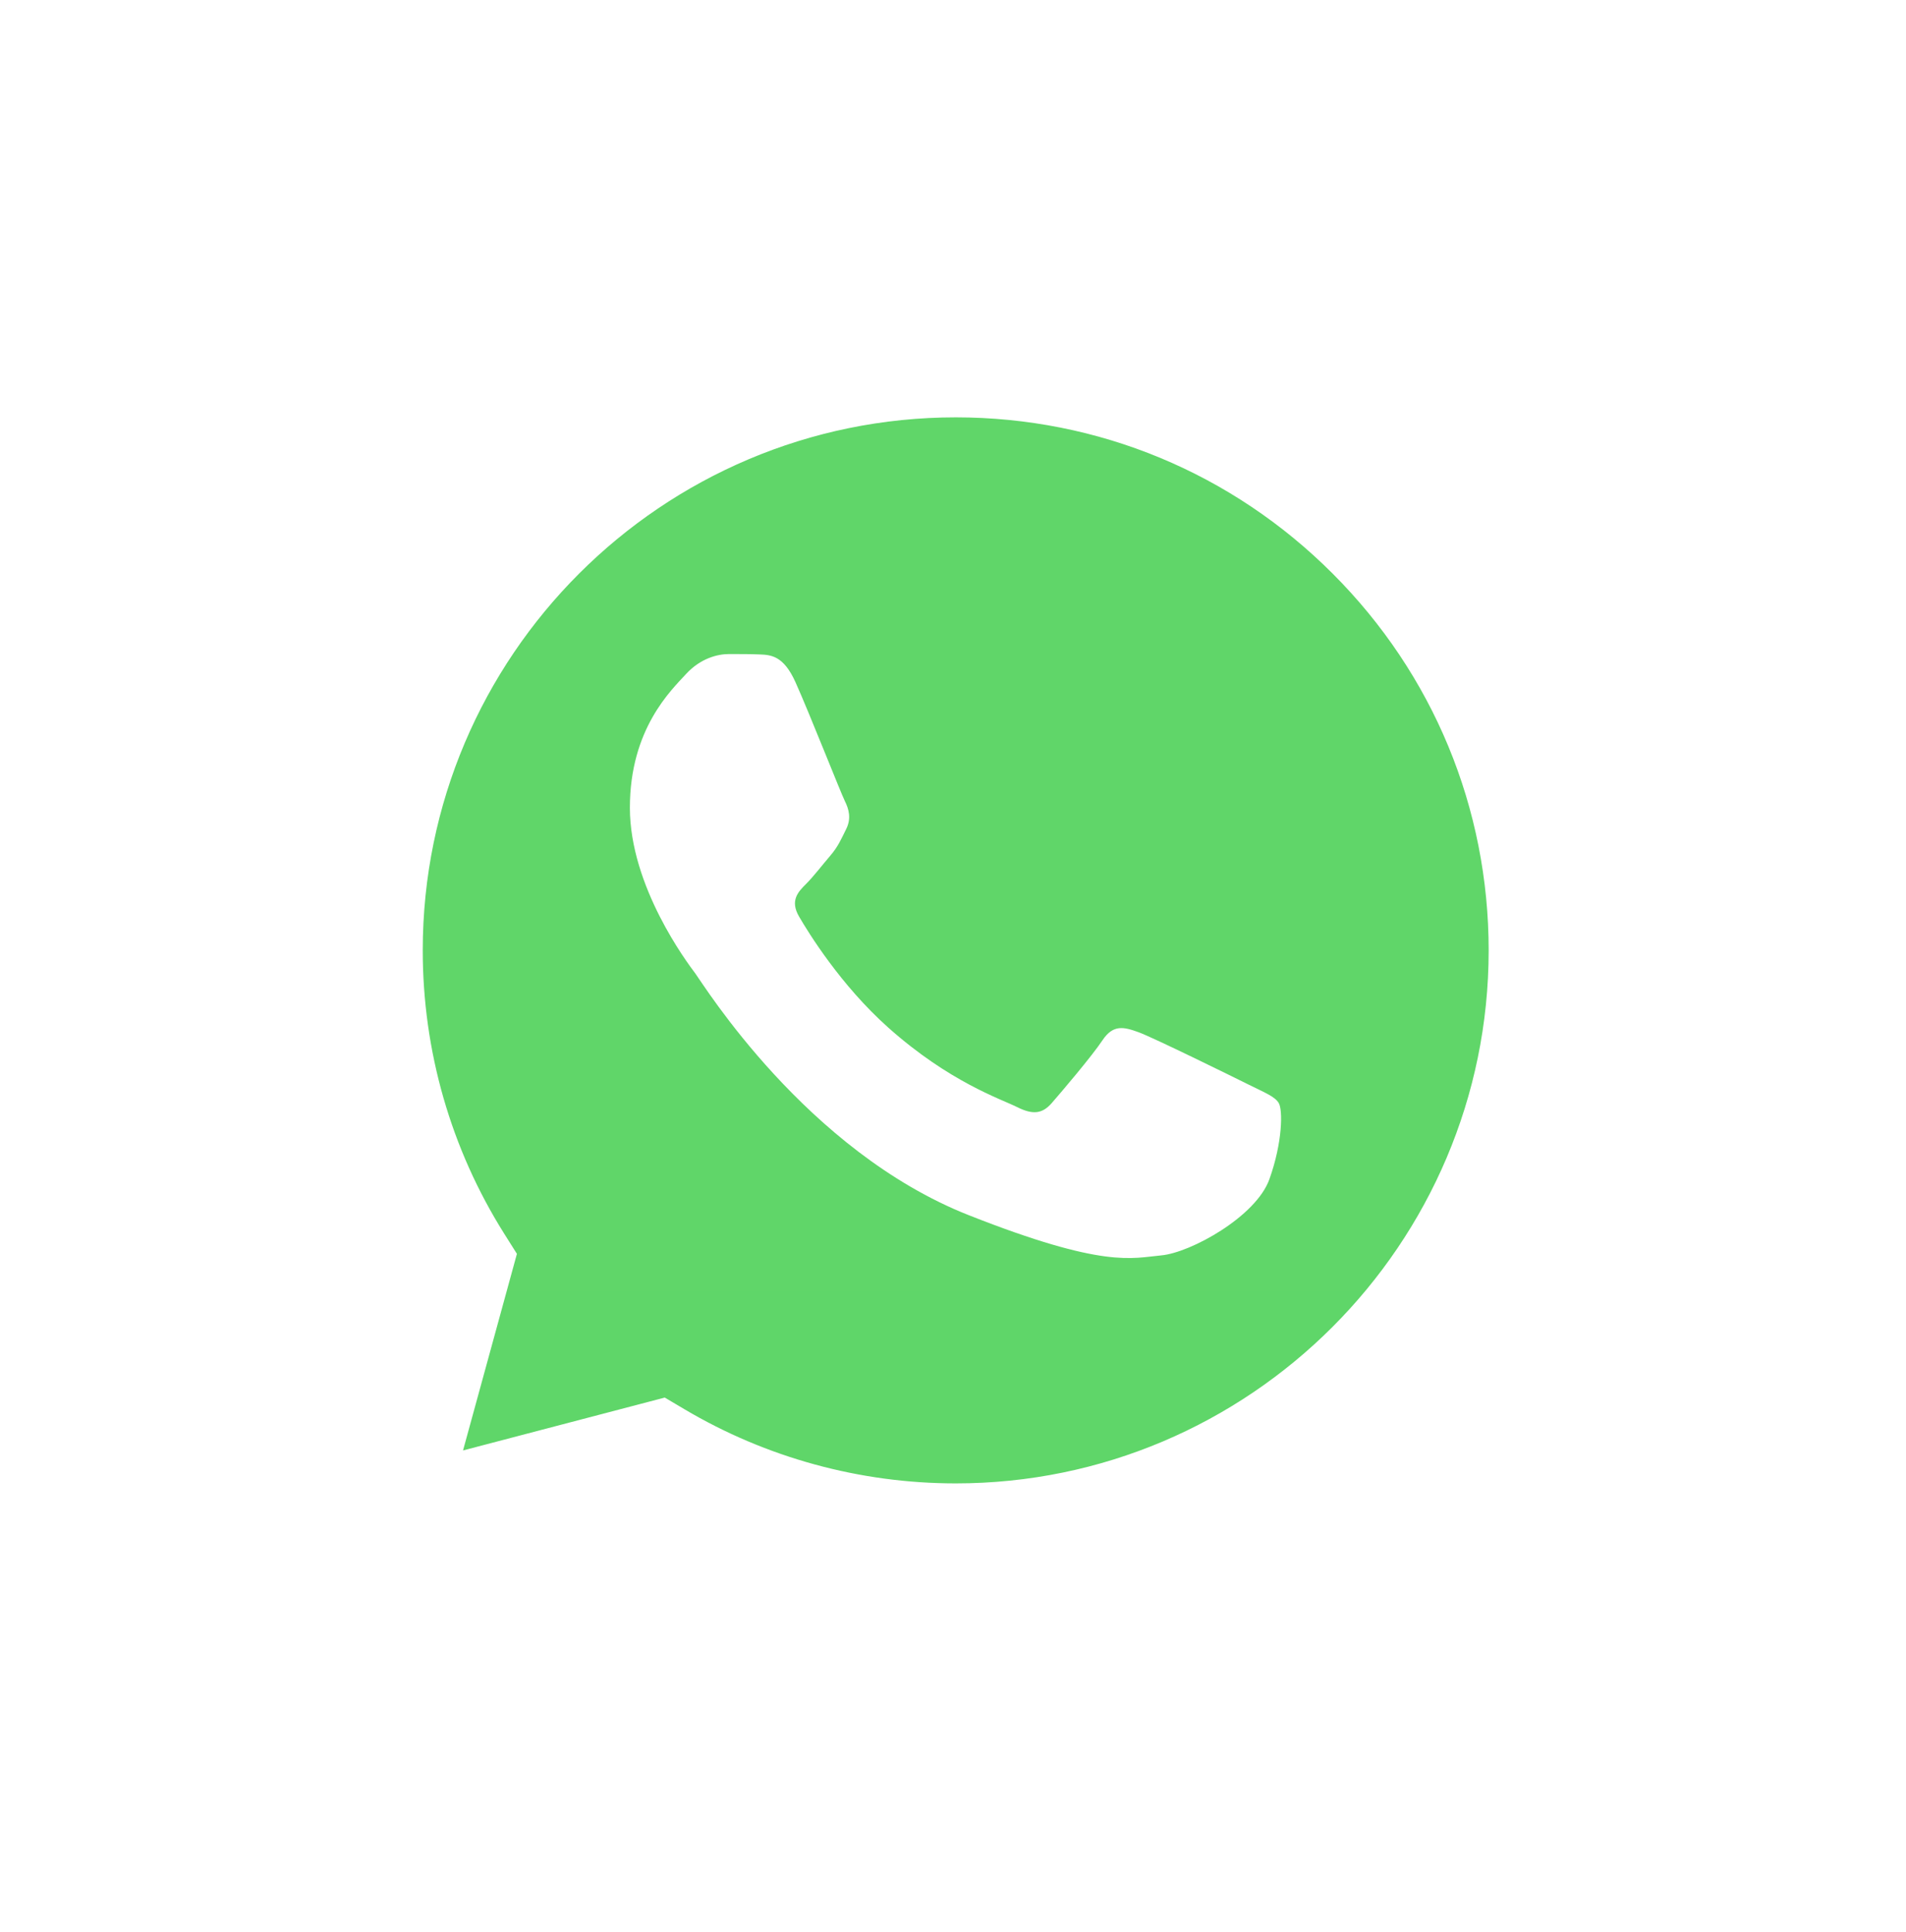 <svg width="74" height="75" viewBox="0 0 74 75" fill="none" xmlns="http://www.w3.org/2000/svg">
<g filter="url(#filter0_d_208_6)">
<path d="M13.066 35.894C13.065 40.128 14.171 44.262 16.275 47.905L12.865 60.355L25.606 57.014C29.13 58.933 33.078 59.938 37.09 59.938H37.101C50.346 59.938 61.128 49.16 61.133 35.913C61.136 29.494 58.638 23.457 54.1 18.916C49.563 14.375 43.529 11.873 37.1 11.87C23.853 11.87 13.072 22.647 13.067 35.894" fill="url(#paint0_linear_208_6)"/>
<path d="M12.209 35.886C12.208 40.272 13.354 44.554 15.532 48.328L12 61.224L25.198 57.764C28.834 59.746 32.928 60.792 37.094 60.793H37.105C50.825 60.793 61.994 49.627 62 35.906C62.002 29.256 59.415 23.003 54.715 18.298C50.014 13.595 43.764 11.003 37.105 11C23.382 11 12.214 22.164 12.209 35.886ZM20.069 47.678L19.576 46.896C17.504 43.602 16.411 39.796 16.413 35.888C16.417 24.482 25.699 15.203 37.112 15.203C42.64 15.206 47.834 17.36 51.741 21.27C55.648 25.179 57.798 30.377 57.797 35.904C57.792 47.31 48.509 56.59 37.105 56.59H37.096C33.383 56.588 29.741 55.591 26.565 53.706L25.809 53.258L17.977 55.311L20.069 47.678Z" fill="url(#paint1_linear_208_6)"/>
<path d="M30.883 25.482C30.417 24.446 29.926 24.425 29.483 24.407C29.12 24.392 28.706 24.393 28.291 24.393C27.876 24.393 27.202 24.549 26.632 25.171C26.062 25.794 24.455 27.298 24.455 30.359C24.455 33.419 26.684 36.377 26.995 36.792C27.306 37.207 31.298 43.688 37.621 46.181C42.876 48.254 43.945 47.842 45.085 47.738C46.226 47.634 48.766 46.233 49.284 44.781C49.803 43.328 49.803 42.084 49.647 41.823C49.492 41.564 49.077 41.408 48.455 41.097C47.833 40.787 44.774 39.282 44.204 39.074C43.634 38.867 43.219 38.763 42.804 39.386C42.389 40.008 41.198 41.408 40.835 41.823C40.472 42.239 40.109 42.291 39.487 41.98C38.865 41.668 36.862 41.012 34.485 38.893C32.636 37.244 31.387 35.208 31.024 34.585C30.662 33.963 30.985 33.626 31.297 33.316C31.577 33.037 31.92 32.59 32.231 32.226C32.541 31.863 32.645 31.604 32.852 31.189C33.06 30.774 32.956 30.411 32.801 30.099C32.645 29.788 31.436 26.712 30.883 25.482Z" fill="white"/>
</g>
<defs>
<filter id="filter0_d_208_6" x="0" y="0" width="74" height="74.224" filterUnits="userSpaceOnUse" color-interpolation-filters="sRGB">
<feFlood flood-opacity="0" result="BackgroundImageFix"/>
<feColorMatrix in="SourceAlpha" type="matrix" values="0 0 0 0 0 0 0 0 0 0 0 0 0 0 0 0 0 0 127 0" result="hardAlpha"/>
<feOffset dy="1"/>
<feGaussianBlur stdDeviation="6"/>
<feComposite in2="hardAlpha" operator="out"/>
<feColorMatrix type="matrix" values="0 0 0 0 0.376 0 0 0 0 0.839 0 0 0 0 0.412 0 0 0 0.6 0"/>
<feBlend mode="normal" in2="BackgroundImageFix" result="effect1_dropShadow_208_6"/>
<feBlend mode="normal" in="SourceGraphic" in2="effect1_dropShadow_208_6" result="shape"/>
</filter>
<linearGradient id="paint0_linear_208_6" x1="2426.27" y1="4860.41" x2="2426.27" y2="11.87" gradientUnits="userSpaceOnUse">
<stop stop-color="#1FAF38"/>
<stop offset="1" stop-color="#60D669"/>
</linearGradient>
<linearGradient id="paint1_linear_208_6" x1="2512" y1="5033.4" x2="2512" y2="11" gradientUnits="userSpaceOnUse">
<stop stop-color="#F9F9F9"/>
<stop offset="1" stop-color="white"/>
</linearGradient>
</defs>
</svg>
